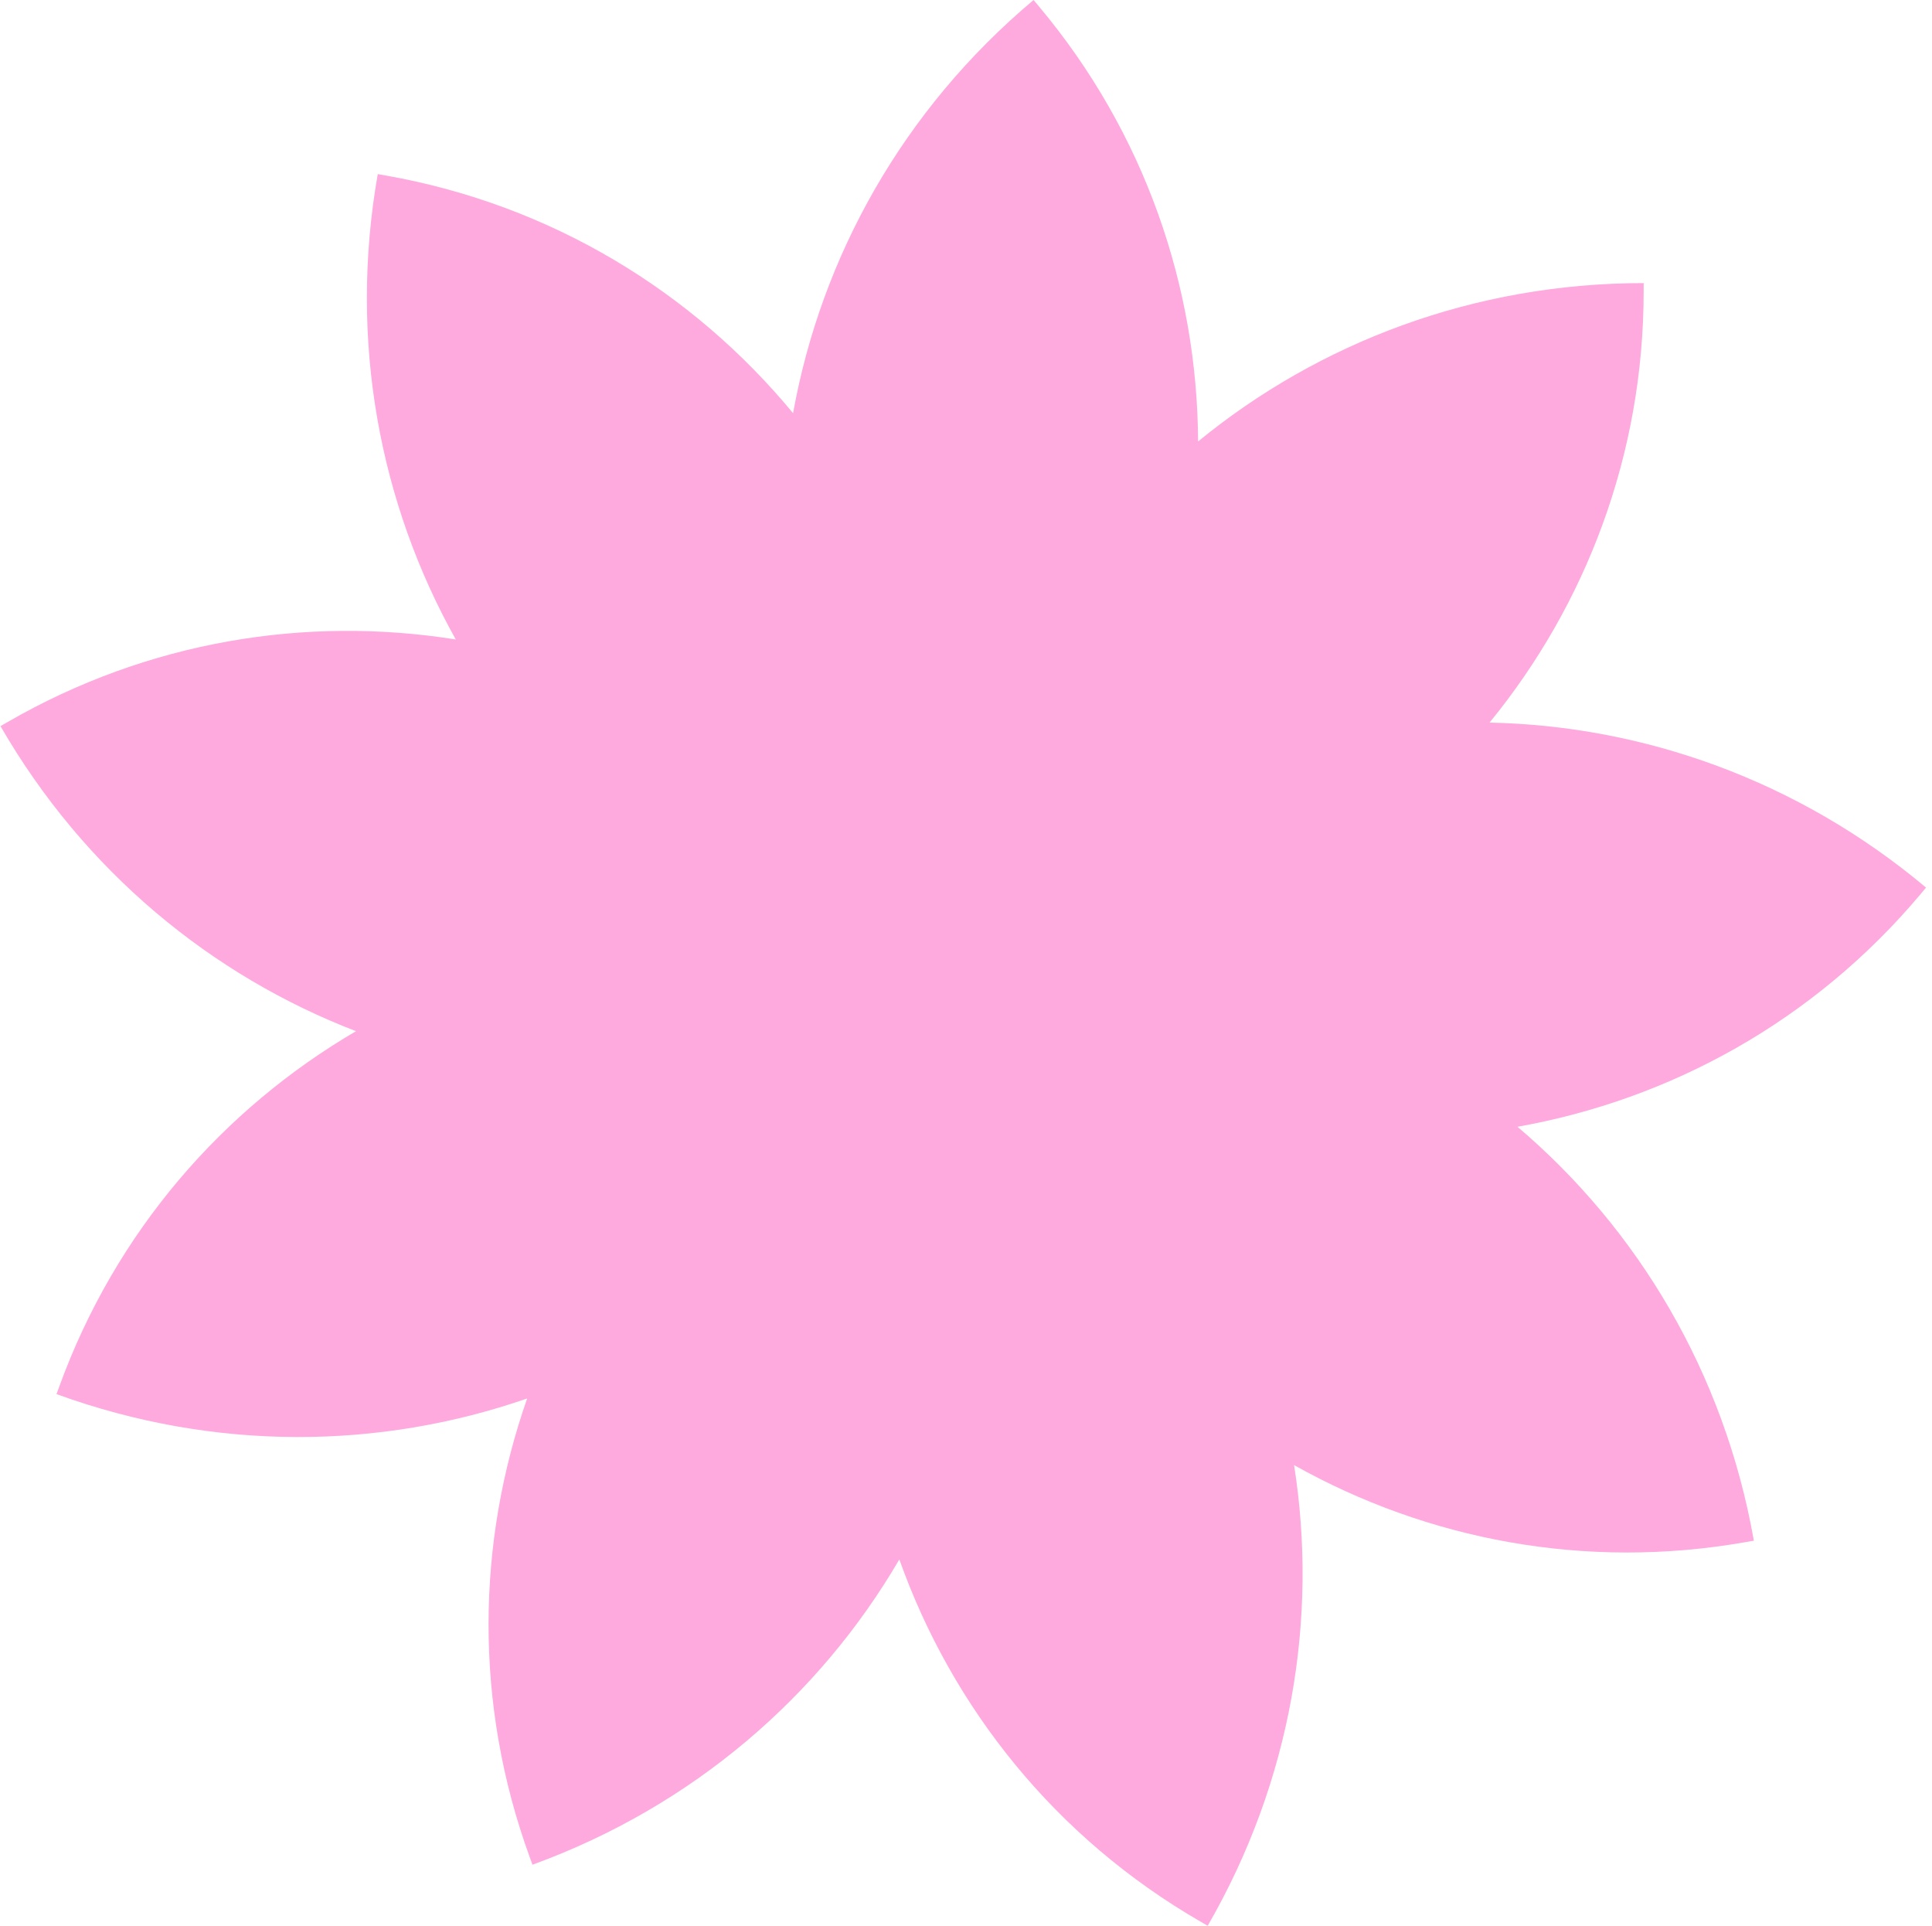 <svg width="301" height="300" viewBox="0 0 301 300" fill="none" xmlns="http://www.w3.org/2000/svg">
<path d="M232.062 112.578C247.079 94.201 256.078 70.822 256.078 45.363C256.078 44.792 256.09 44.672 256.078 44.101C229.67 44.101 205.468 53.358 186.659 68.772C186.539 44.75 178.405 20.71 161.838 0.968C161.472 0.529 161.4 0.433 161.027 0C140.564 17.181 127.917 40.157 123.558 64.366C107.971 45.501 85.952 31.903 60.097 27.34C59.532 27.238 59.418 27.214 58.853 27.124C54.284 53.07 59.159 78.451 71.008 99.617C47.696 95.908 23.098 99.828 1.168 112.488C0.675 112.777 0.567 112.825 0.074 113.119C13.149 135.759 32.992 151.996 55.462 160.64C34.753 172.76 18.036 191.804 9.235 215.995C9.037 216.53 8.989 216.644 8.803 217.179C33.497 226.16 59.273 225.794 82.129 217.858C74.278 240.281 73.809 265.355 82.525 289.305C82.724 289.84 82.754 289.961 82.958 290.49C108.019 281.364 127.736 264.141 140.113 242.932C148.313 265.969 164.345 286.252 187.062 299.369C187.555 299.657 187.657 299.723 188.156 300C201.23 277.349 205.366 252.034 201.615 228.24C222.324 239.849 246.922 244.652 272.001 240.227C272.567 240.125 272.681 240.119 273.246 240.011C268.617 213.782 255.11 191.401 236.421 175.531C260.201 171.305 282.605 159.089 299.263 139.239C299.629 138.8 299.714 138.716 300.074 138.271C280.123 121.535 256.035 113.065 232.056 112.566L232.062 112.578Z" fill="#FEAADF"/>
</svg>
